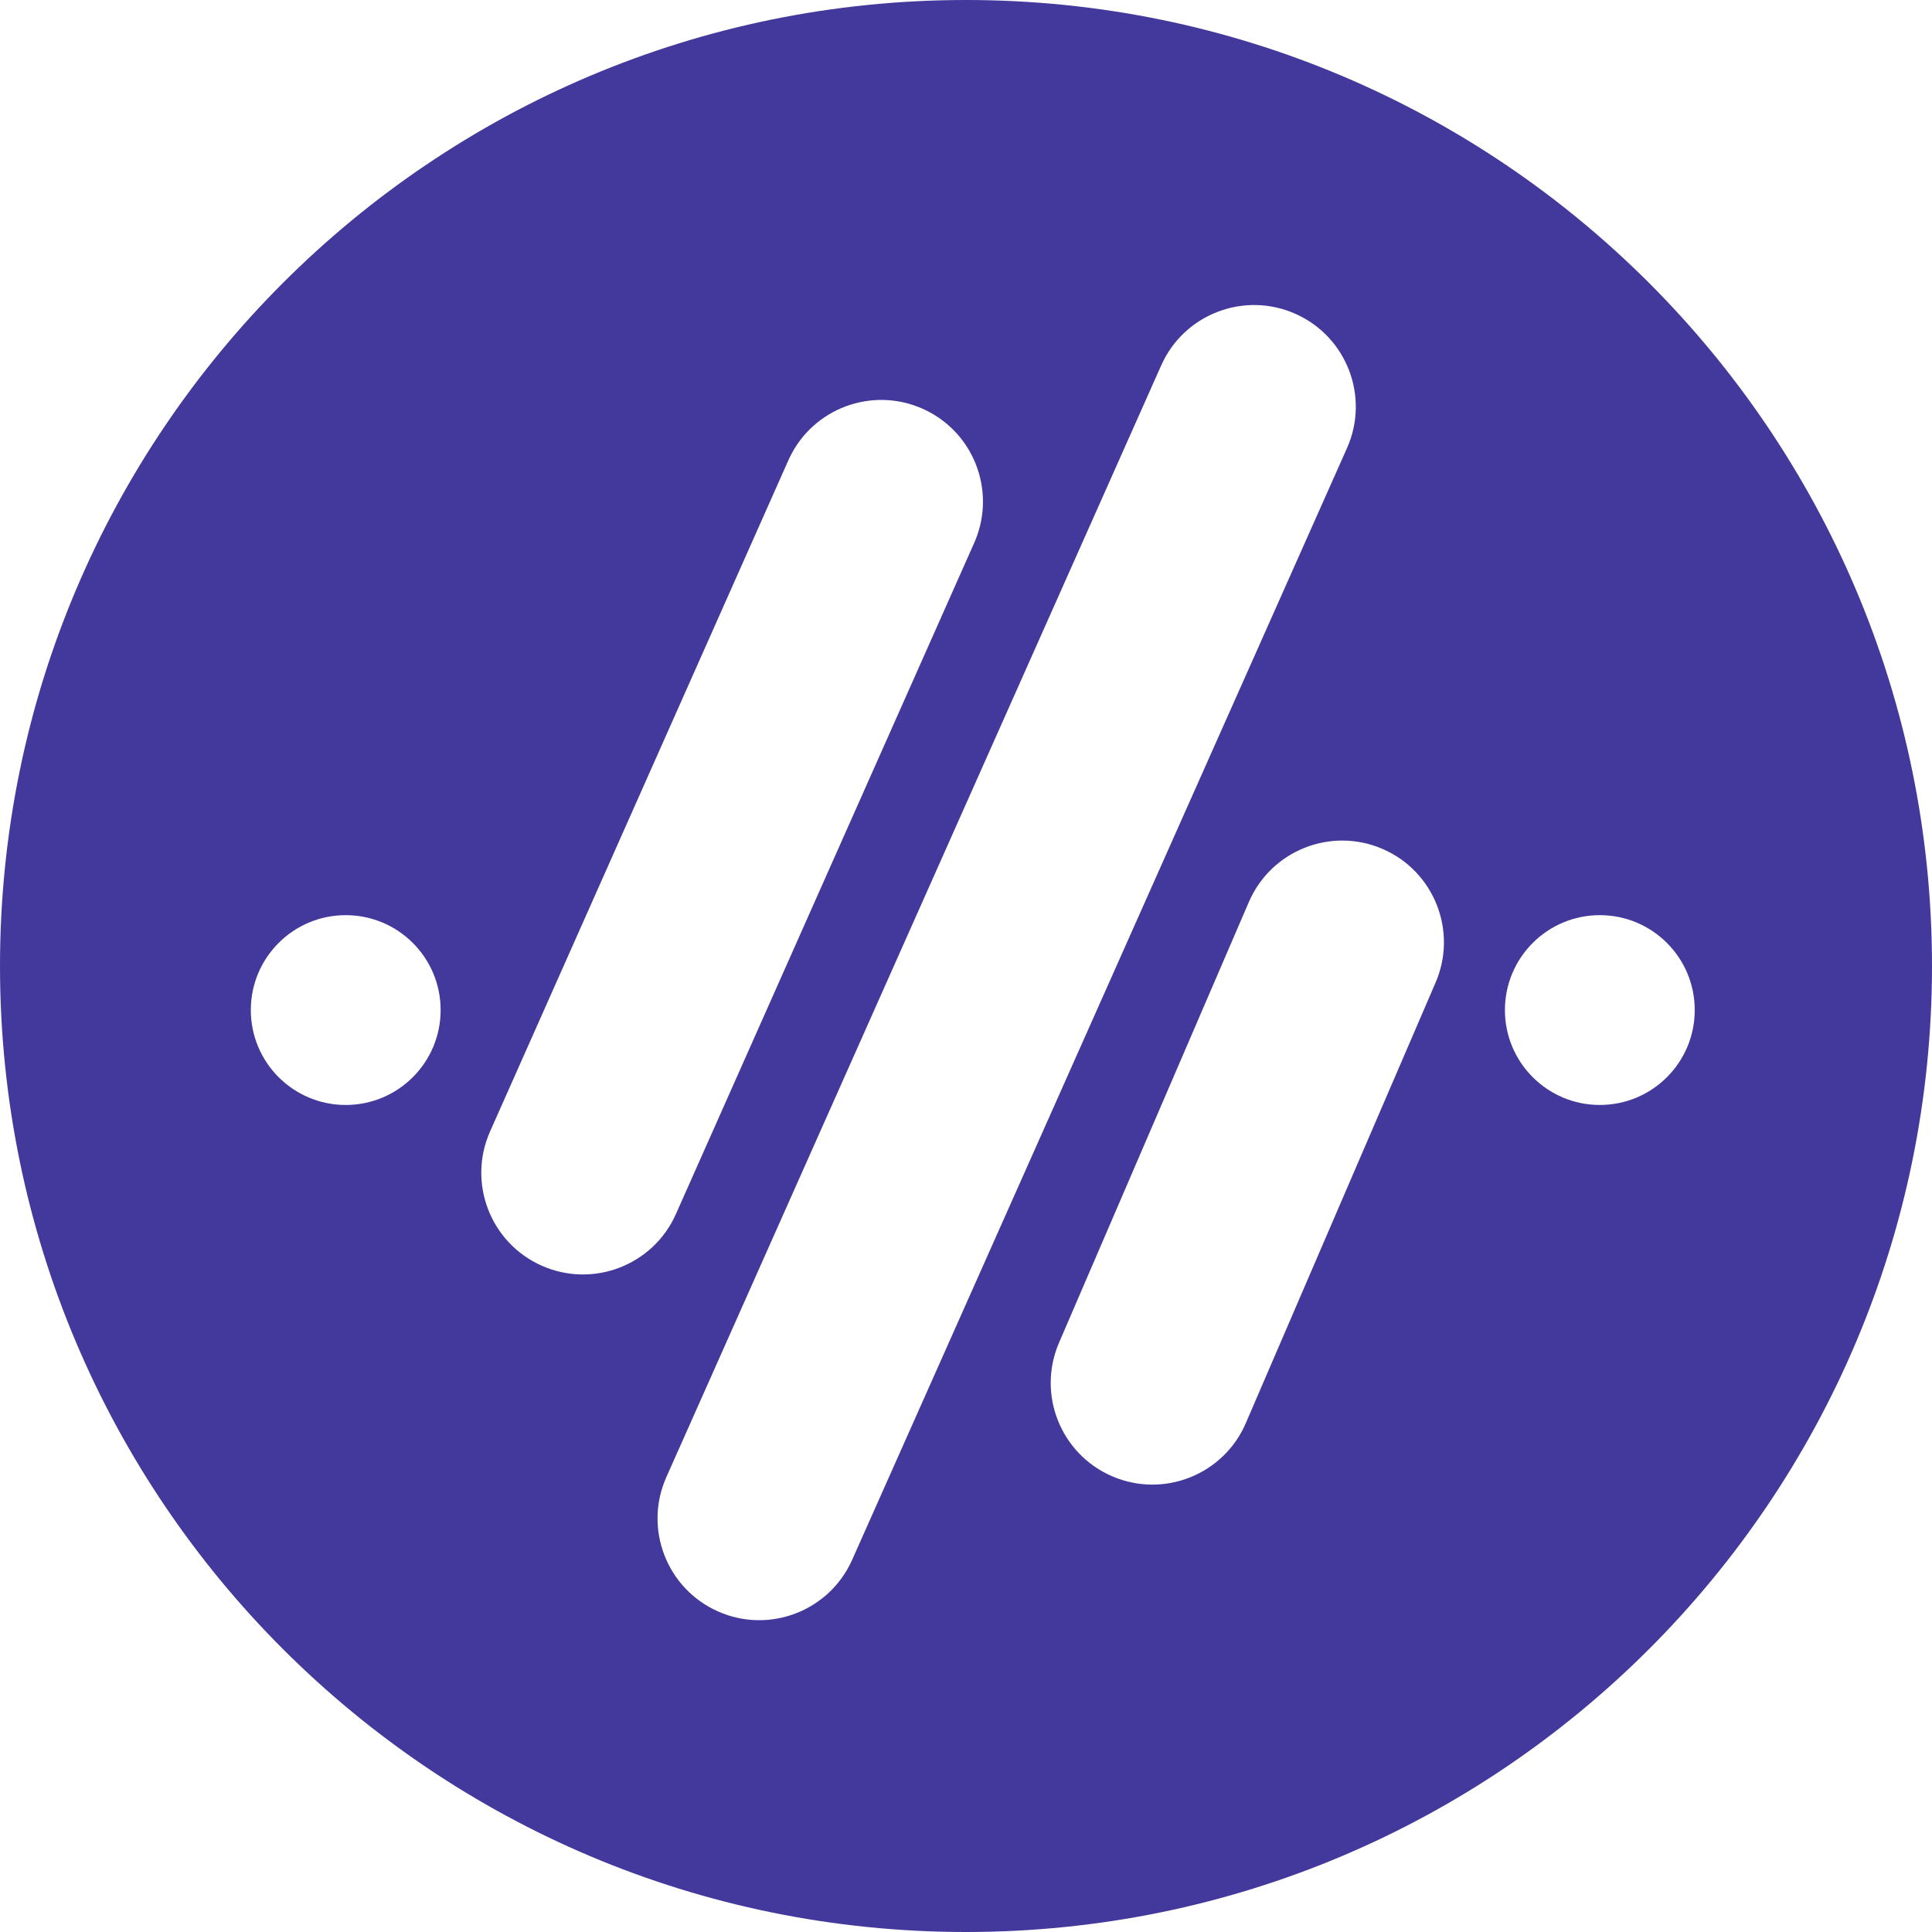 <svg width="285" height="285" viewBox="0 0 285 285" fill="none" xmlns="http://www.w3.org/2000/svg">
<path d="M142.5 0C221.201 0 285 63.799 285 142.5C285 221.201 221.201 285 142.5 285C63.799 285 0 221.201 0 142.5C0 63.799 63.799 0 142.5 0ZM191.1 46.296C183.532 42.927 174.666 46.332 171.297 53.899L98.296 217.9C94.927 225.469 98.332 234.335 105.9 237.704C113.469 241.073 122.335 237.668 125.704 230.1L198.704 66.1C202.073 58.531 198.668 49.665 191.1 46.296ZM203.935 125.224C196.326 121.946 187.501 125.457 184.224 133.065L156.224 198.065C152.946 205.674 156.457 214.499 164.065 217.776C171.674 221.054 180.499 217.543 183.776 209.935L211.776 144.935C215.054 137.326 211.543 128.501 203.935 125.224ZM136.092 60.292C128.64 56.98 119.934 60.233 116.454 67.556L116.293 67.907L72.293 166.908C68.928 174.478 72.338 183.342 79.908 186.707C87.478 190.071 96.343 186.662 99.707 179.092L143.707 80.092L143.86 79.736C146.965 72.246 143.544 63.604 136.092 60.292ZM51 135C43.268 135 37 141.268 37 149C37 156.732 43.268 163 51 163C58.732 163 65 156.732 65 149C65 141.268 58.732 135 51 135ZM236 135C228.268 135 222 141.268 222 149C222 156.732 228.268 163 236 163C243.732 163 250 156.732 250 149C250 141.268 243.732 135 236 135Z" fill="#43389B"/>
</svg>
